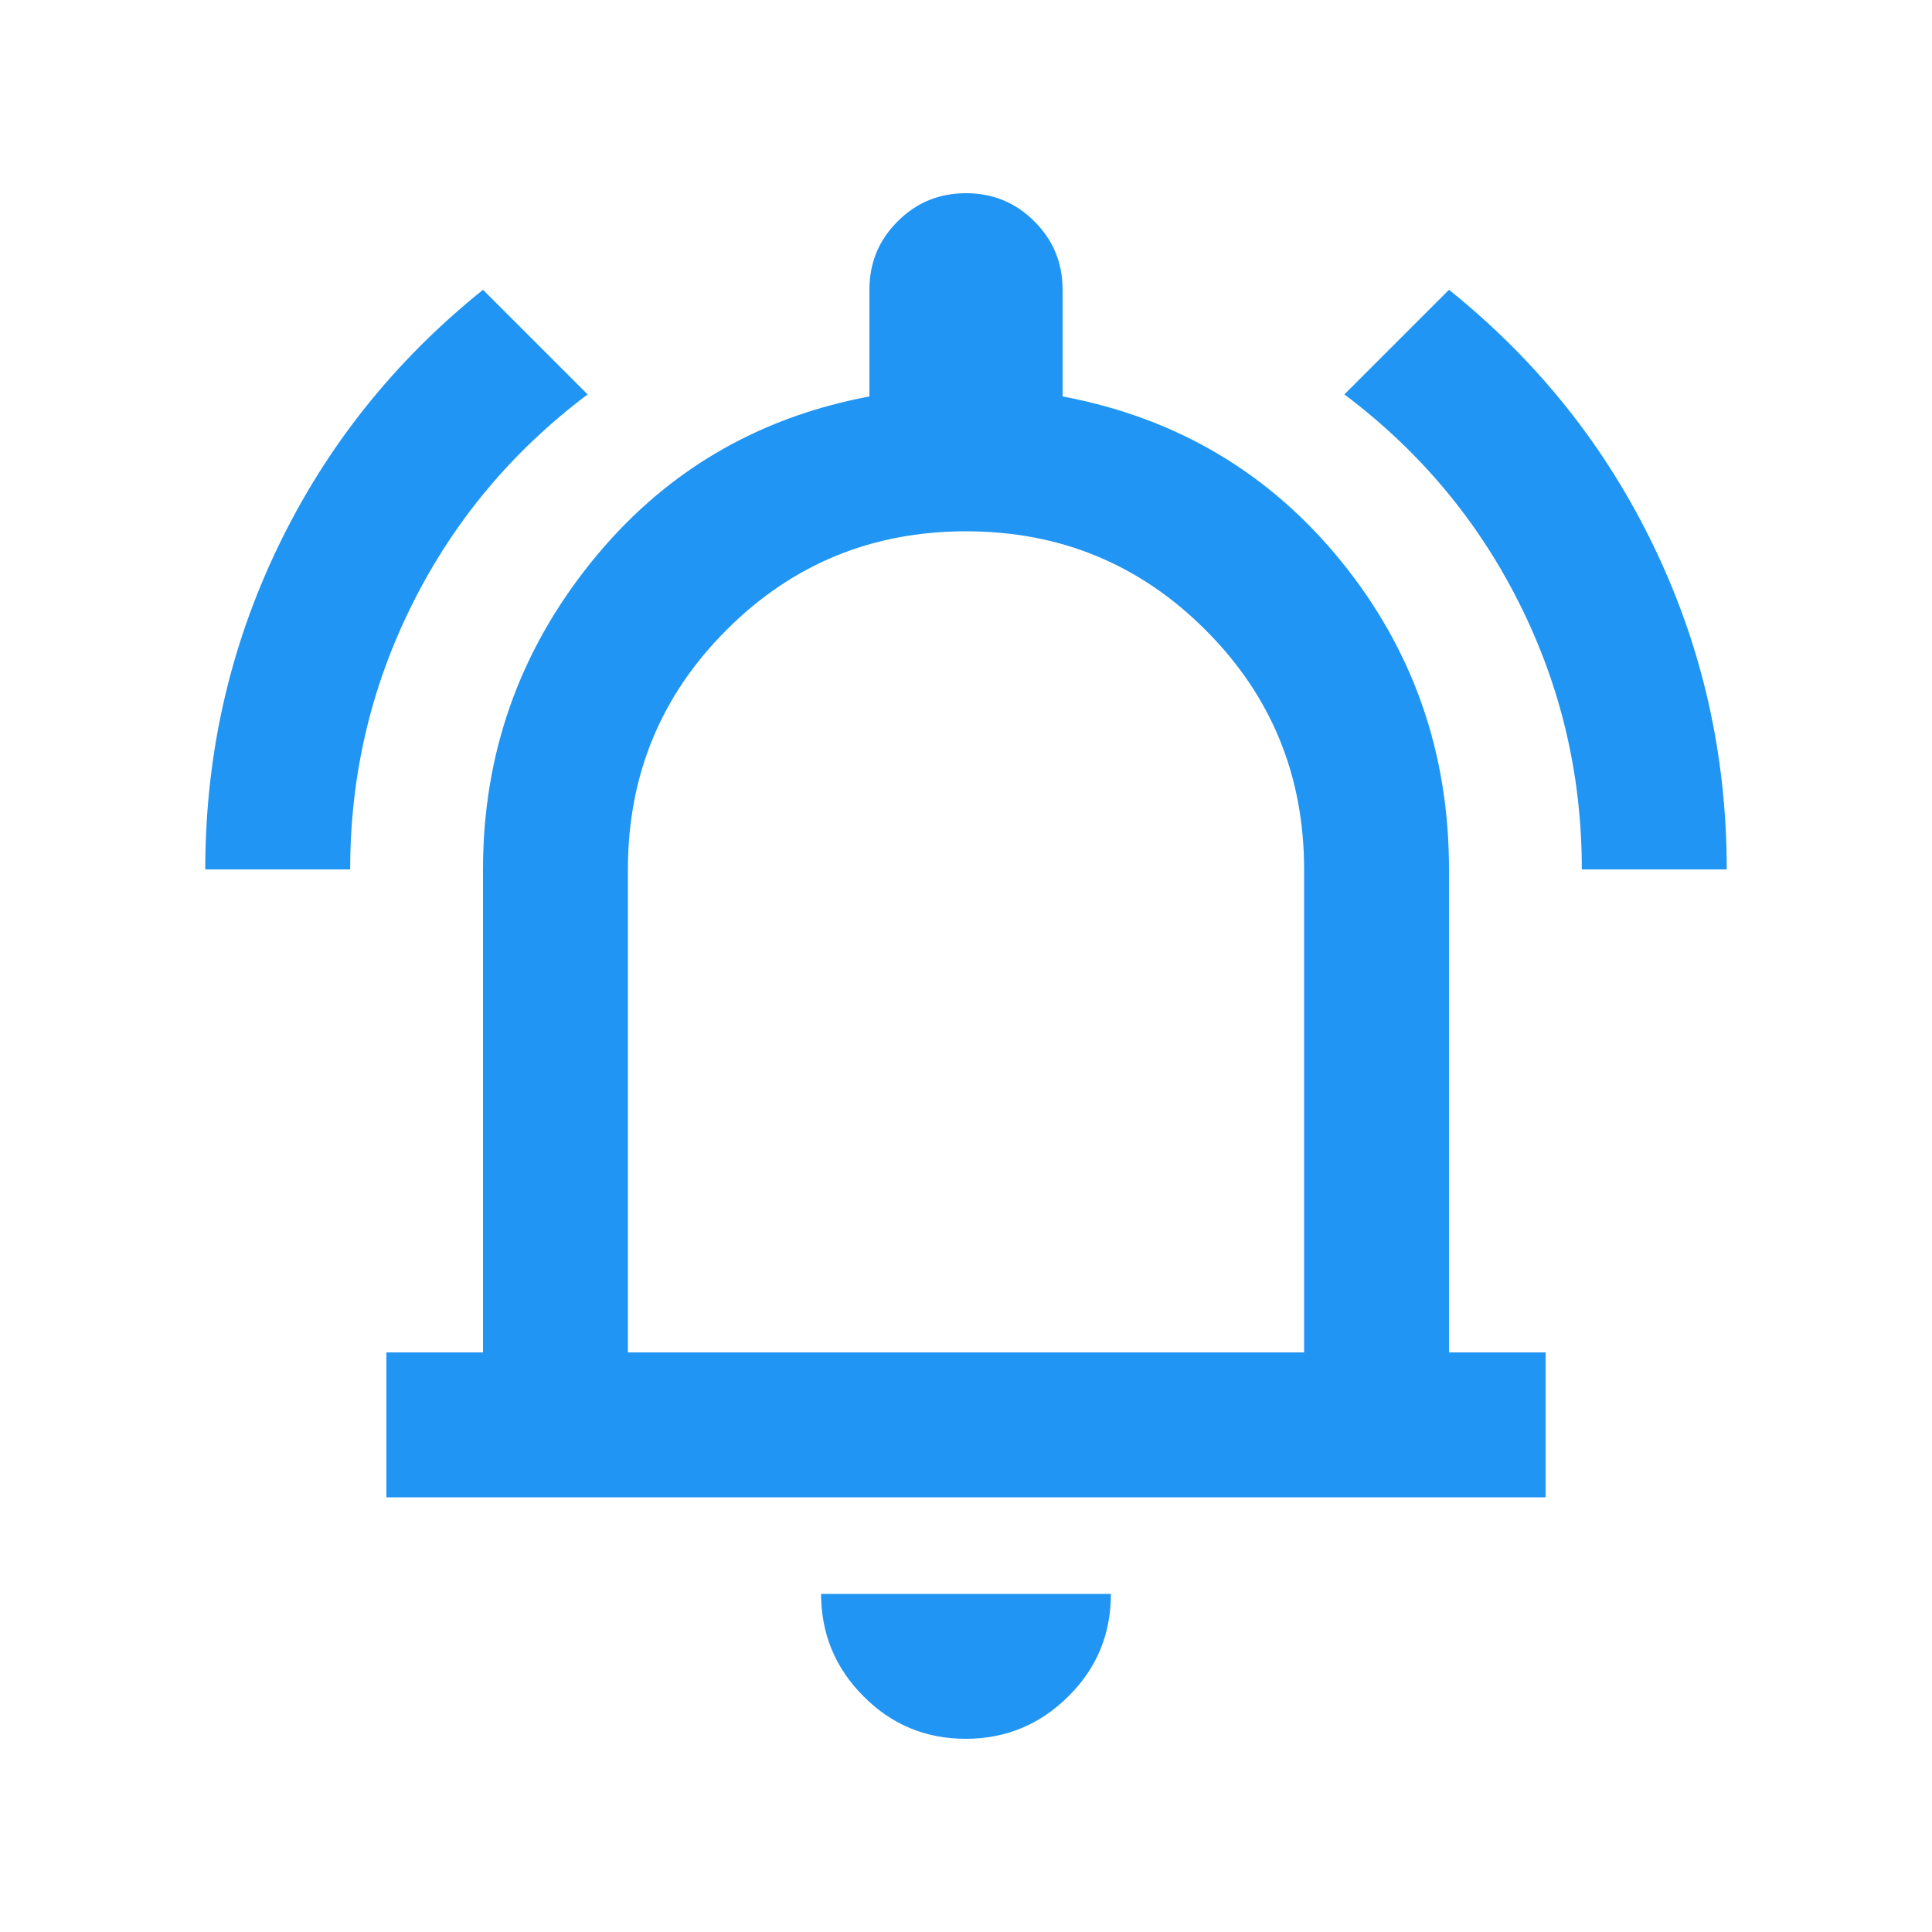 <svg width="20" height="20" viewBox="0 0 20 20" fill="none" xmlns="http://www.w3.org/2000/svg">
<mask id="mask0_1155_234" style="mask-type:alpha" maskUnits="userSpaceOnUse" x="0" y="0" width="20" height="20">
<rect width="20" height="20" fill="#D9D9D9"/>
</mask>
<g mask="url(#mask0_1155_234)">
<path d="M2.125 9C2.125 7.819 2.375 6.708 2.875 5.667C3.375 4.625 4.083 3.736 5 3L6.083 4.083C5.306 4.667 4.701 5.388 4.271 6.248C3.84 7.108 3.625 8.025 3.625 9H2.125ZM16.375 9C16.375 8.025 16.16 7.108 15.729 6.248C15.299 5.388 14.694 4.667 13.917 4.083L15 3C15.917 3.736 16.625 4.625 17.125 5.667C17.625 6.708 17.875 7.819 17.875 9H16.375ZM4 15.5V14H5V9C5 7.809 5.372 6.751 6.115 5.826C6.858 4.9 7.819 4.326 9 4.104V3C9 2.722 9.097 2.486 9.292 2.292C9.486 2.097 9.722 2 10 2C10.278 2 10.514 2.097 10.708 2.292C10.903 2.486 11 2.722 11 3V4.104C12.181 4.326 13.142 4.896 13.885 5.812C14.629 6.729 15 7.792 15 9V14H16V15.5H4ZM9.996 18C9.582 18 9.229 17.853 8.938 17.559C8.646 17.266 8.5 16.913 8.5 16.5H11.5C11.5 16.917 11.353 17.271 11.058 17.562C10.764 17.854 10.409 18 9.996 18ZM6.5 14H13.5V9C13.5 8.028 13.16 7.201 12.479 6.521C11.799 5.84 10.972 5.5 10 5.5C9.028 5.5 8.201 5.84 7.521 6.521C6.84 7.201 6.5 8.028 6.5 9V14Z" fill="#2095F3"/>
</g>
</svg>
